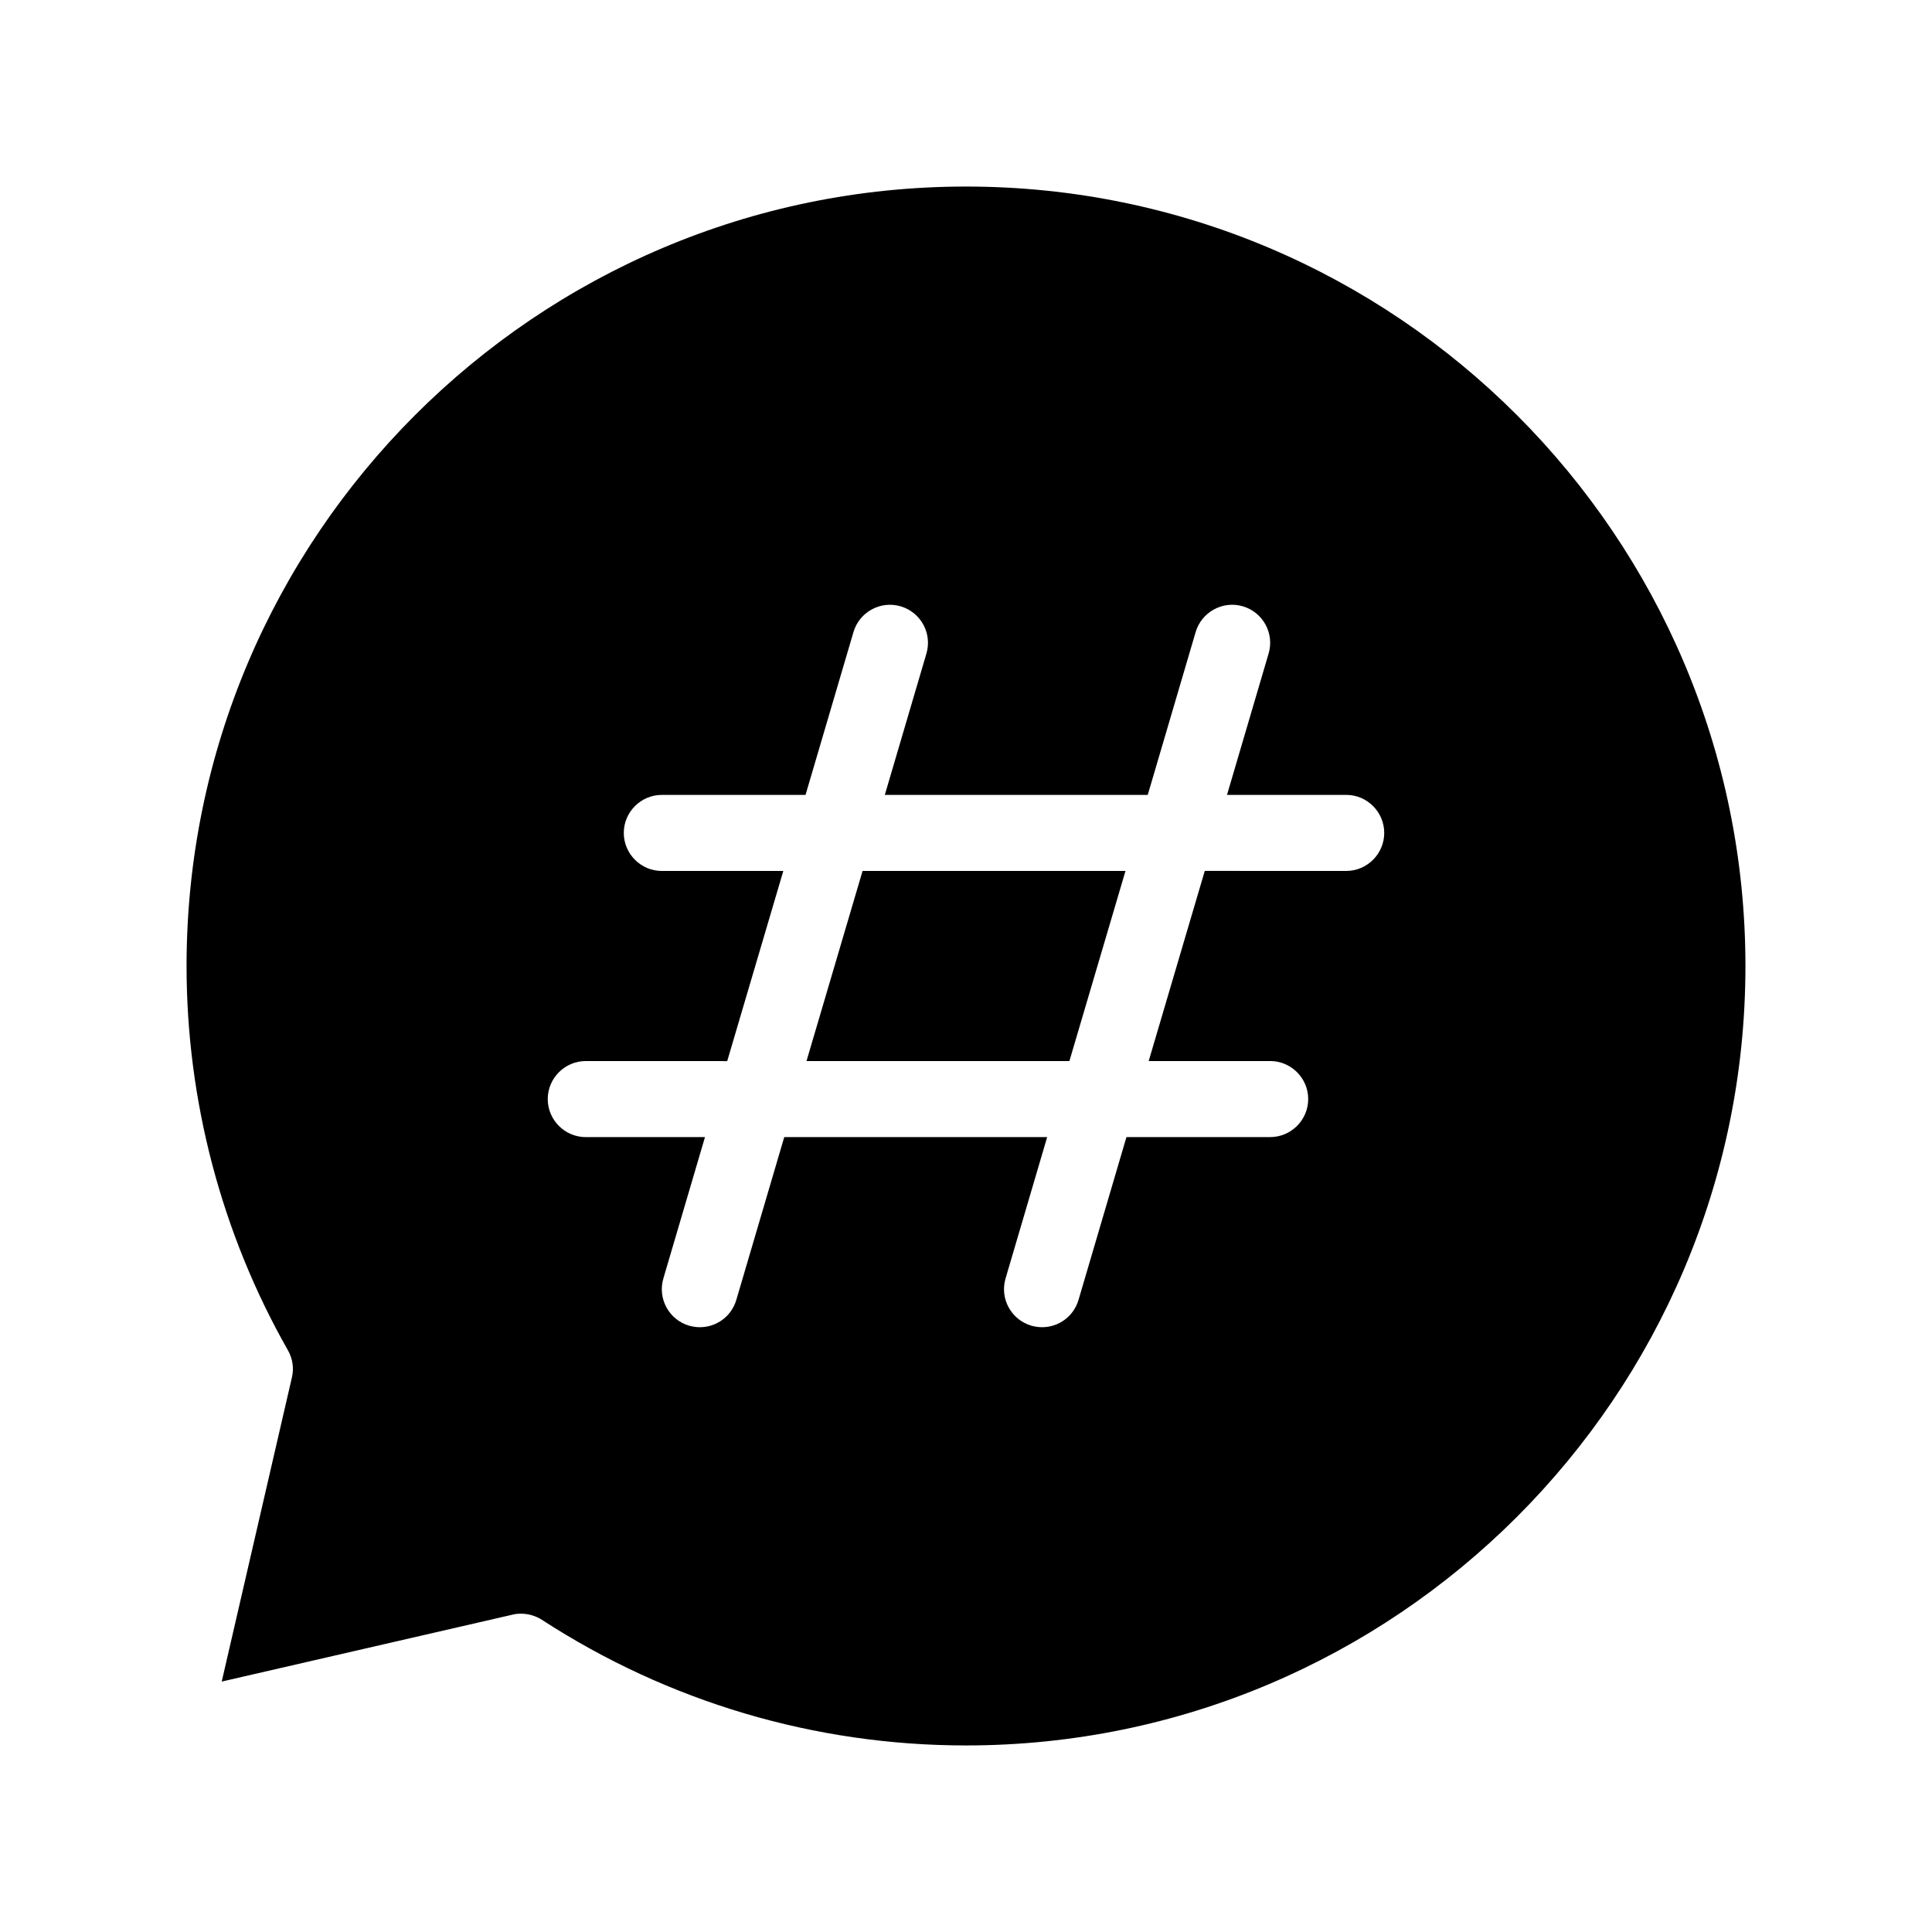 <?xml version="1.0" encoding="UTF-8"?>
<!-- Uploaded to: ICON Repo, www.svgrepo.com, Generator: ICON Repo Mixer Tools -->
<svg fill="#000000" width="800px" height="800px" version="1.1" viewBox="144 144 512 512" xmlns="http://www.w3.org/2000/svg">
 <path d="m372.59 374.81h69.676l-14.863 50.383-69.672-0.004zm233.97 25.191c0 113.91-92.652 206.56-206.56 206.56-40.055 0-78.898-11.539-112.4-33.301-1.664-1.059-3.578-1.613-5.492-1.613-0.754 0-1.512 0.051-2.266 0.25l-77.082 17.734 18.59-80.559c0.605-2.469 0.203-5.039-1.059-7.254-17.582-30.938-26.852-66.152-26.852-101.82 0-113.91 92.648-206.56 206.56-206.56 113.91 0 206.56 92.648 206.56 206.56zm-95.723-35.27c0-5.543-4.535-10.078-10.078-10.078h-31.59l11.035-37.484c1.562-5.34-1.512-10.934-6.852-12.496-5.289-1.562-10.934 1.512-12.496 6.852l-12.691 43.133h-69.68l11.035-37.484c1.562-5.34-1.512-10.934-6.852-12.496-5.34-1.562-10.934 1.512-12.496 6.852l-12.695 43.129h-38.086c-5.543 0-10.078 4.535-10.078 10.078s4.535 10.078 10.078 10.078h32.195l-14.863 50.383-37.484-0.008c-5.543 0-10.078 4.535-10.078 10.078s4.535 10.078 10.078 10.078h31.59l-11.035 37.484c-1.562 5.34 1.512 10.934 6.852 12.496 0.906 0.246 1.863 0.398 2.82 0.398 4.383 0 8.363-2.82 9.672-7.254l12.699-43.129h69.676l-11.035 37.484c-1.562 5.34 1.512 10.934 6.852 12.496 0.91 0.25 1.867 0.402 2.824 0.402 4.383 0 8.363-2.82 9.672-7.254l12.695-43.129h38.09c5.543 0 10.078-4.535 10.078-10.078s-4.535-10.078-10.078-10.078h-32.195l14.863-50.383 37.484 0.008c5.539 0 10.074-4.535 10.074-10.078z"/>
</svg>